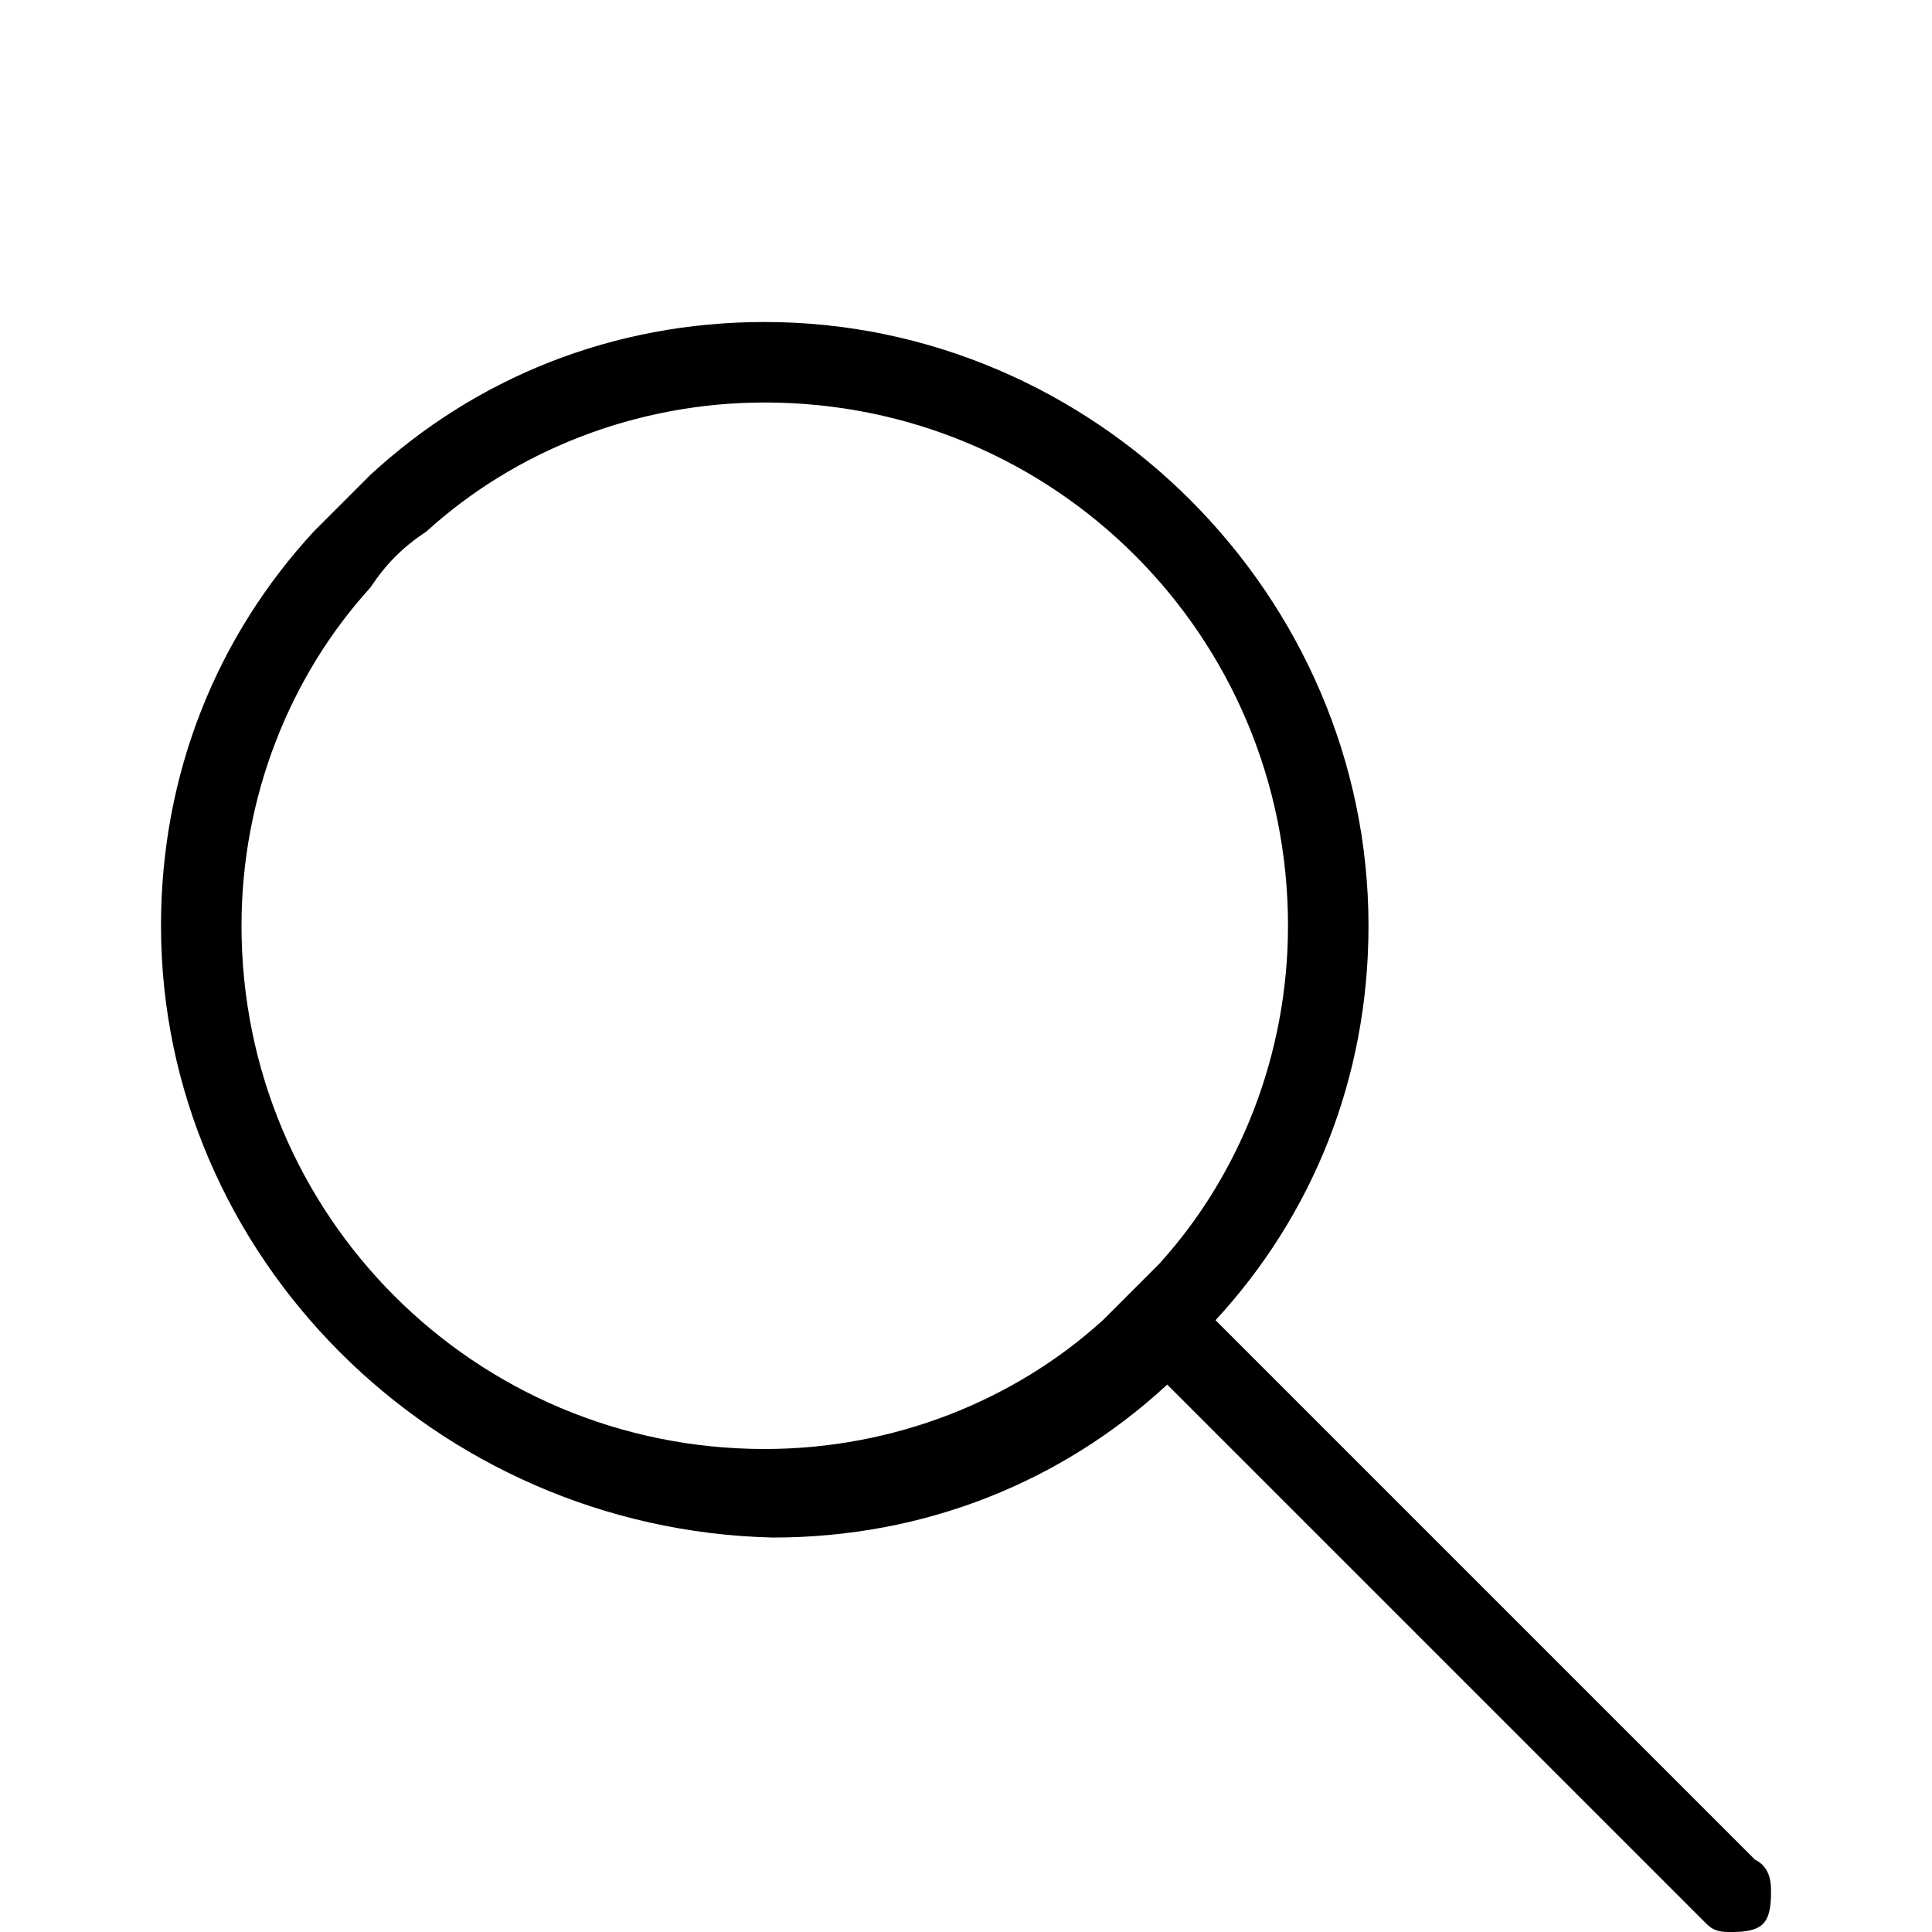 <?xml version="1.0" encoding="UTF-8"?> <!-- Generator: Adobe Illustrator 27.0.0, SVG Export Plug-In . SVG Version: 6.00 Build 0) --> <svg xmlns="http://www.w3.org/2000/svg" xmlns:xlink="http://www.w3.org/1999/xlink" id="Слой_1" x="0px" y="0px" viewBox="0 0 24 24" style="enable-background:new 0 0 24 24;" xml:space="preserve"> <path d="M22,23.5c0,0.1,0,0.3-0.1,0.4C21.8,24,21.6,24,21.5,24s-0.2,0-0.3-0.1l-6.7-6.7c-1.3,1.2-3,1.9-4.9,1.9 C5.4,19,2,15.6,2,11.5c0-1.9,0.7-3.6,1.9-4.9c0.2-0.2,0.5-0.5,0.7-0.7C5.9,4.7,7.6,4,9.5,4c4.1,0,7.5,3.4,7.5,7.5 c0,1.9-0.7,3.6-1.9,4.9l6.7,6.7C22,23.2,22,23.4,22,23.5z M16,11.5C16,7.9,13.1,5,9.5,5C7.9,5,6.4,5.6,5.3,6.6C5,6.8,4.8,7,4.6,7.3 C3.6,8.4,3,9.9,3,11.5C3,15.1,5.9,18,9.5,18c1.6,0,3.1-0.6,4.2-1.6c0.2-0.2,0.5-0.5,0.7-0.7C15.4,14.6,16,13.1,16,11.5z"></path> </svg> 